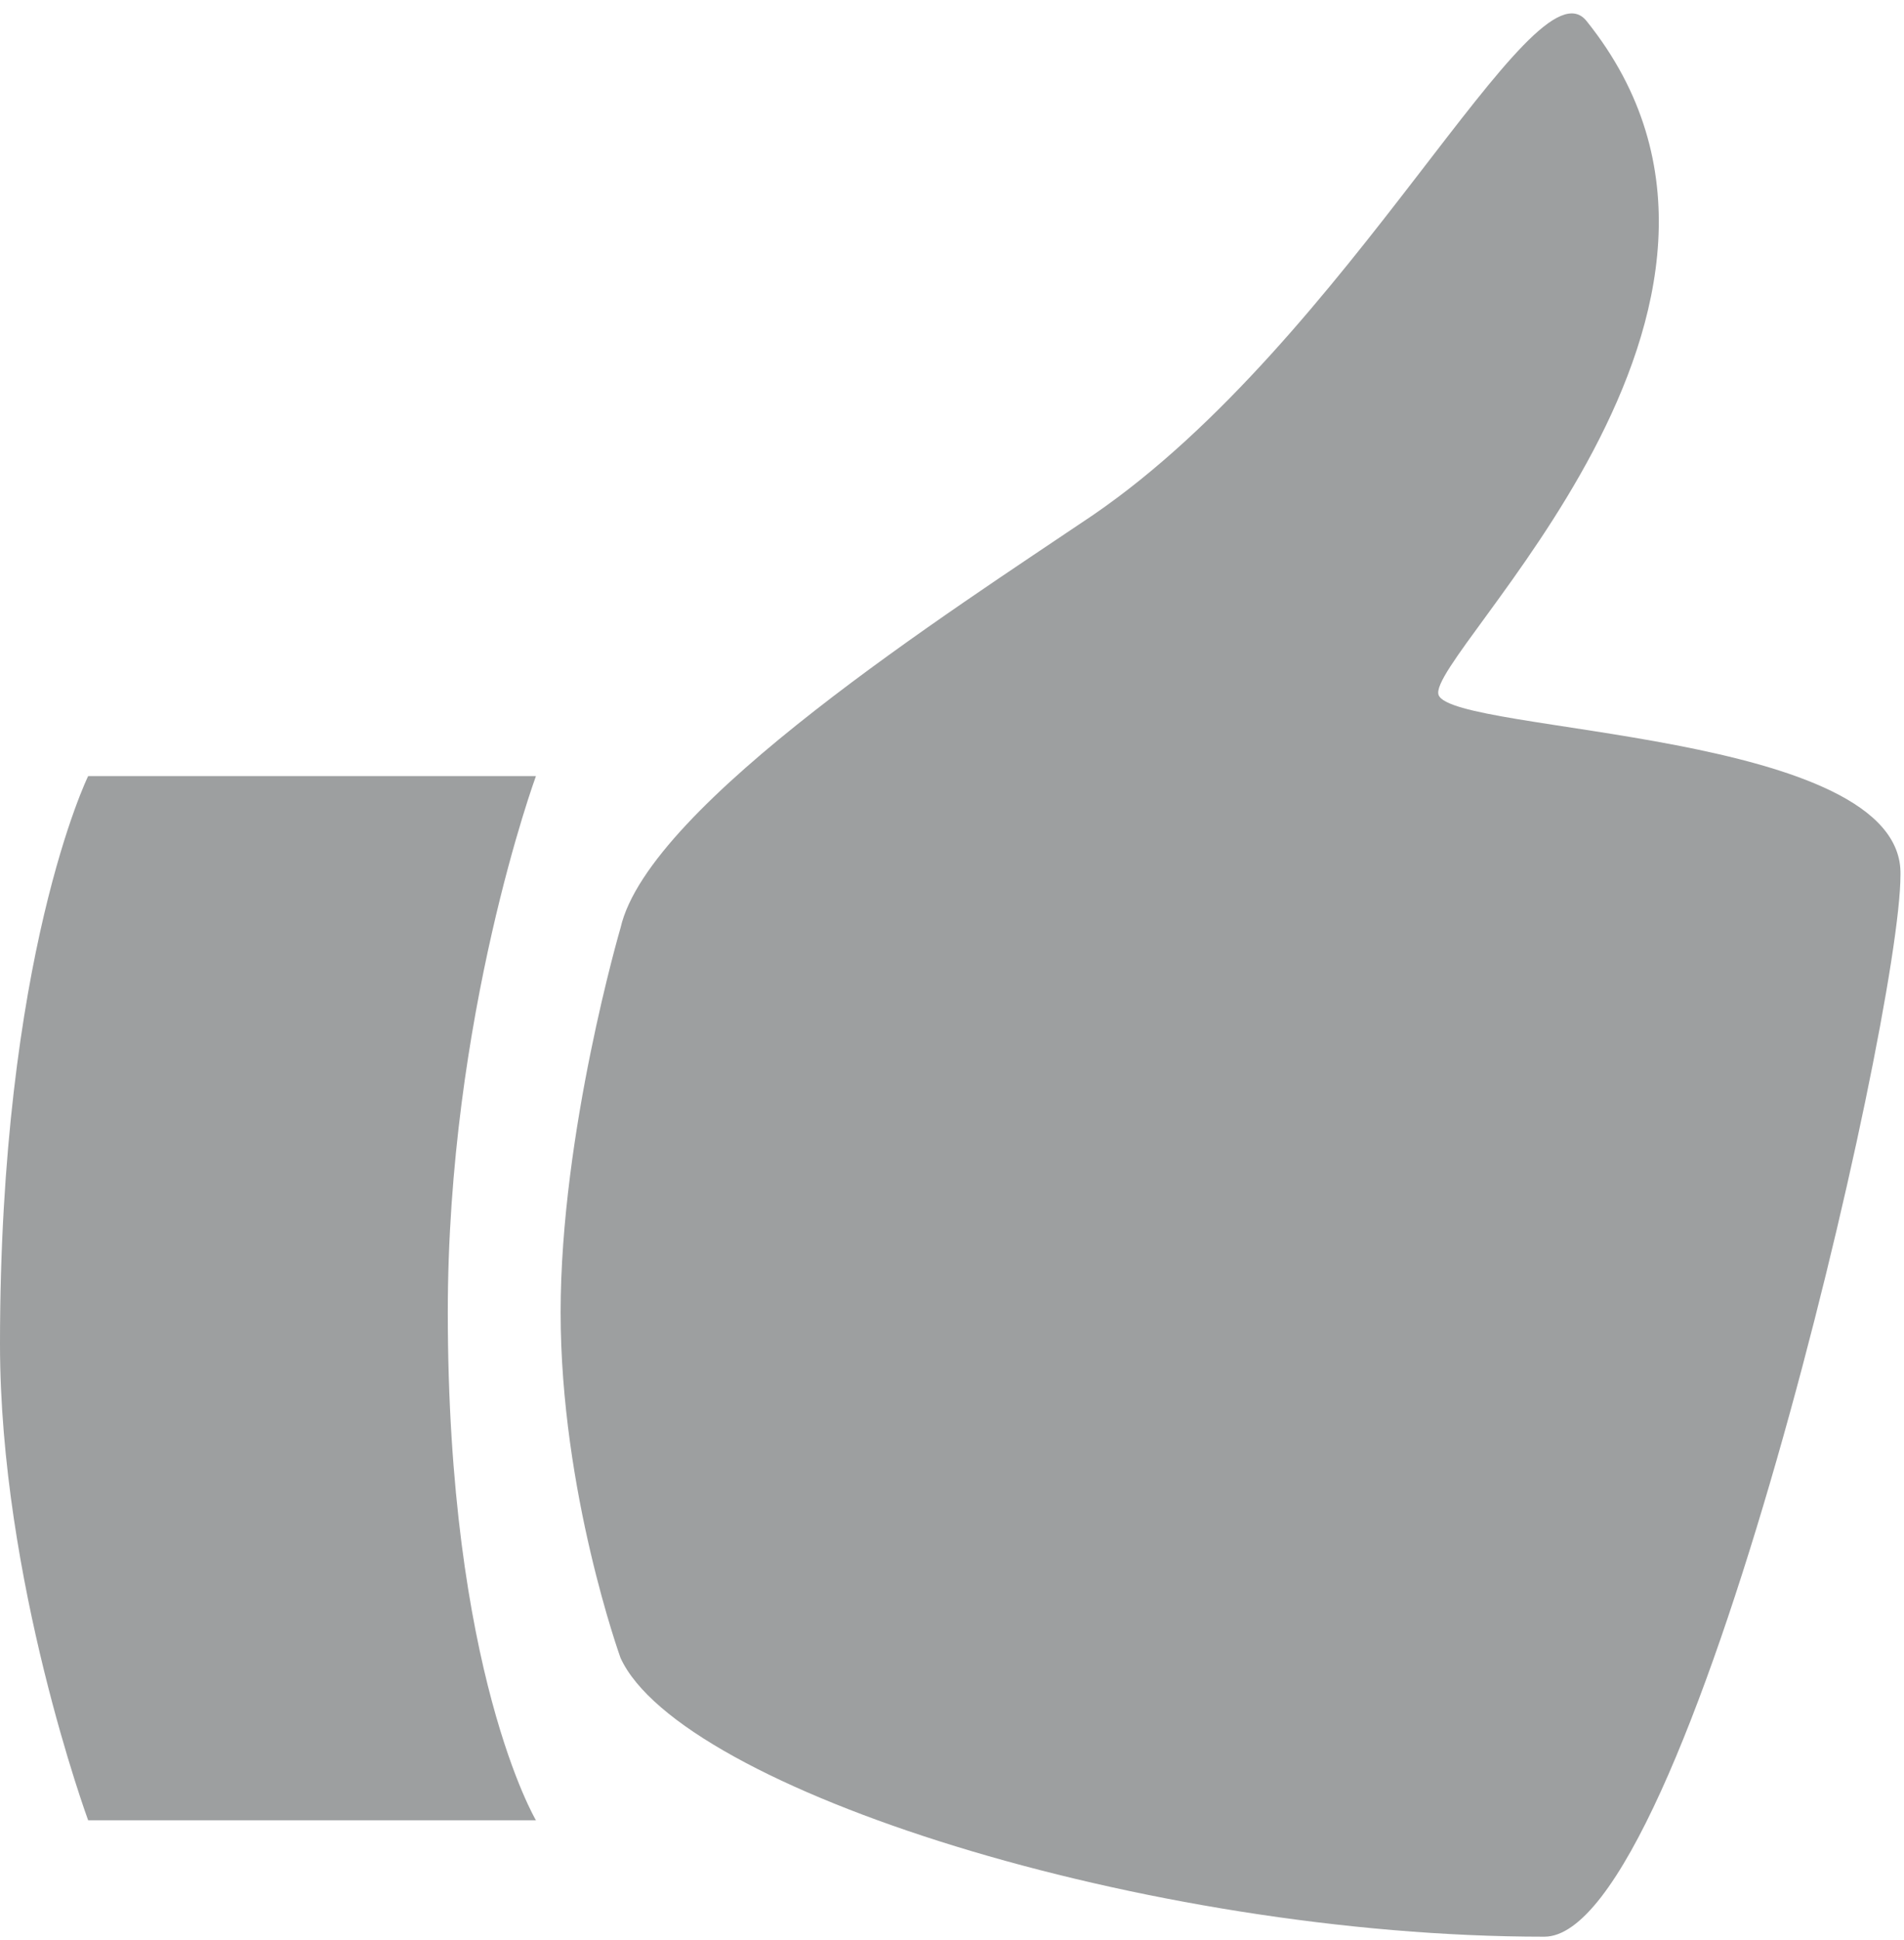 <?xml version="1.0" encoding="utf-8"?>
<!-- Generator: Adobe Illustrator 19.0.0, SVG Export Plug-In . SVG Version: 6.00 Build 0)  -->
<svg version="1.1" id="Livello_1" xmlns="http://www.w3.org/2000/svg" xmlns:xlink="http://www.w3.org/1999/xlink" x="0px" y="0px"
	 viewBox="-270 393.9 54 55" style="enable-background:new -270 393.9 54 55;" xml:space="preserve">
<style type="text/css">
	.st0{fill:#9D9FA0;}
</style>
<title>finanza-dimpresa-2</title>
<desc>Created with Sketch.</desc>
<g id="Servizi">
	<g id="Finanza-d_x2019_impresa-" transform="translate(-694, -728)">
		<g id="finanza-dimpresa-2" transform="translate(694, 728)">
			<g id="Layer_1">
				<path id="Shape" class="st0" d="M-229.2,413.6c-0.4-1.1,10.7-11,4.2-19.1c-1.5-1.9-6.7,9-14,14c-4,2.7-12.6,8.2-13.4,11.7
					c0,0-1.7,5.8-1.7,10.9c0,5.1,1.7,9.8,1.7,9.8c1.7,3.7,14.9,7.9,26.2,7.9c4.1,0,10.1-26,10.1-30.1
					C-216,414.6-228.8,414.7-229.2,413.6L-229.2,413.6z M-267.5,415.9h12.7c0,0-2.5,6.8-2.5,15.2c0,10.2,2.5,14.4,2.5,14.4h-12.7
					c0,0-2.5-6.8-2.5-13.5C-270,421-267.5,415.9-267.5,415.9L-267.5,415.9z"/>
			</g>
		</g>
	</g>
</g>
</svg>
